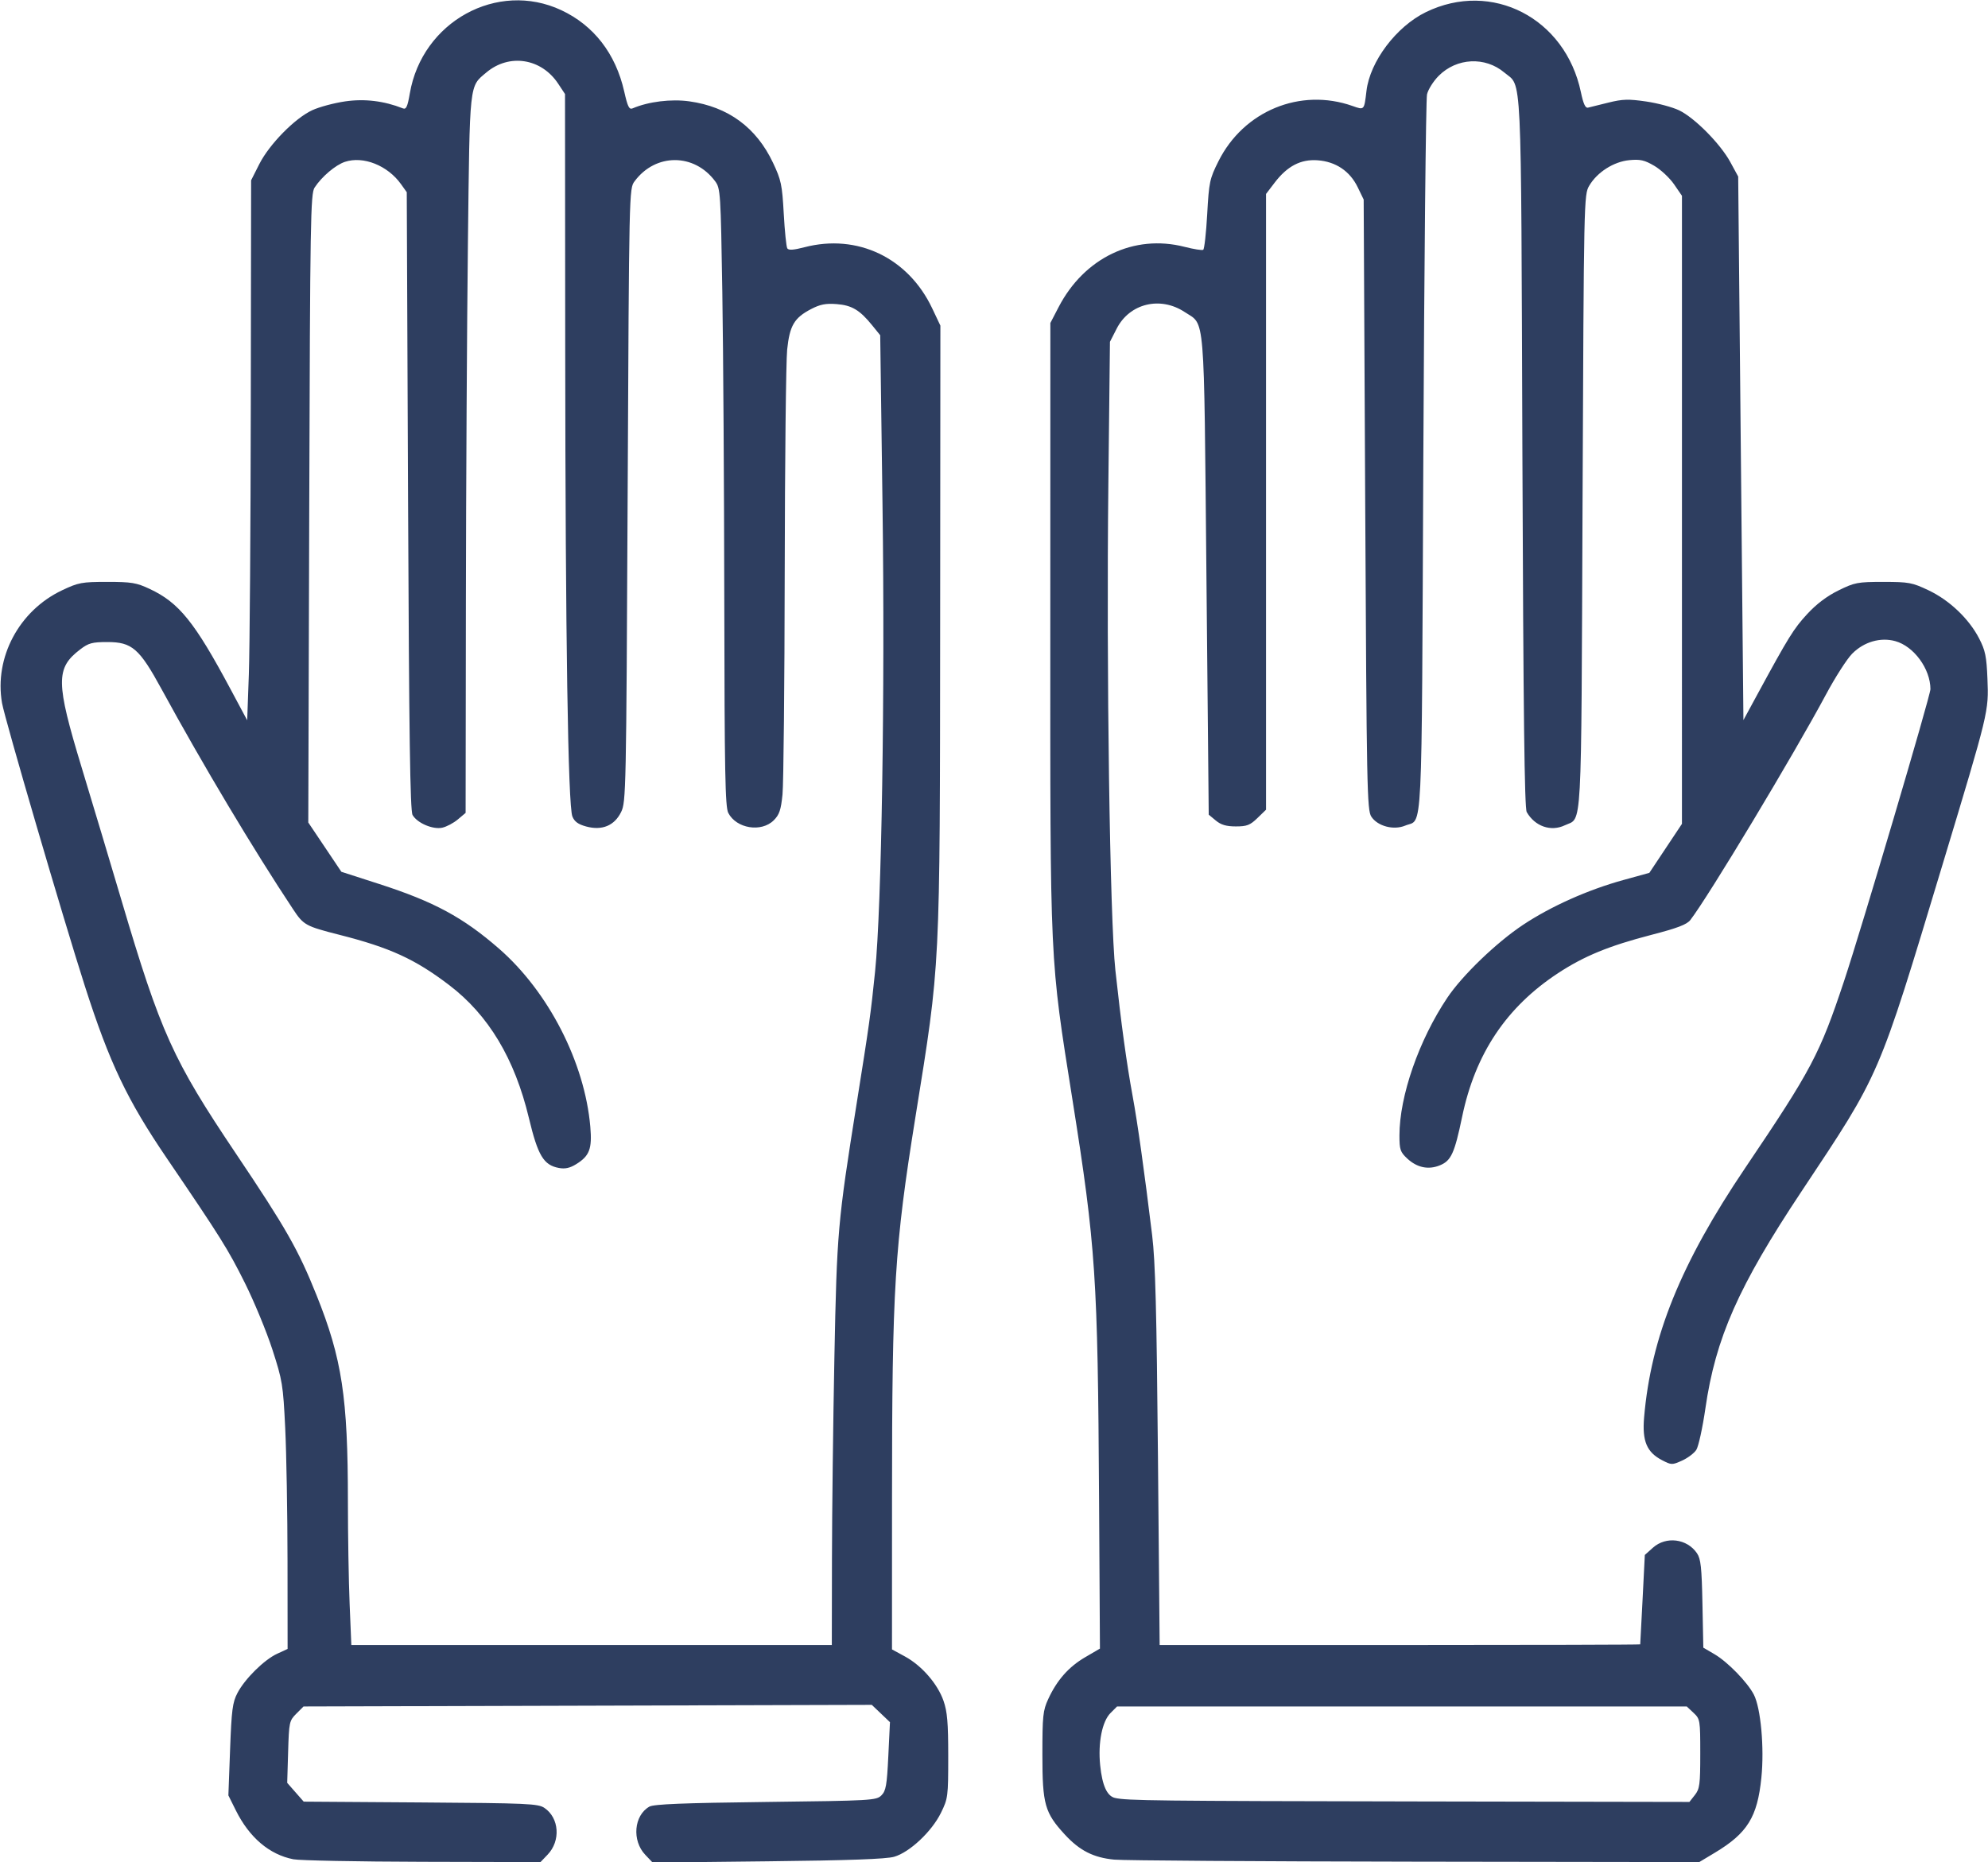 <?xml version="1.0" encoding="UTF-8" standalone="no"?>
<!-- Created with Inkscape (http://www.inkscape.org/) -->

<svg
   xmlns:dc="http://purl.org/dc/elements/1.1/"
   xmlns:cc="http://creativecommons.org/ns#"
   xmlns:rdf="http://www.w3.org/1999/02/22-rdf-syntax-ns#"
   xmlns:svg="http://www.w3.org/2000/svg"
   xmlns="http://www.w3.org/2000/svg"
   xmlns:sodipodi="http://sodipodi.sourceforge.net/DTD/sodipodi-0.dtd"
   xmlns:inkscape="http://www.inkscape.org/namespaces/inkscape"
   version="1.1"
   id="svg815"
   width="744.49"
   height="697.469"
   viewBox="0 0 744.49 697.469"
   sodipodi:docname="Surgery_gloves_blue.svg"
   inkscape:version="0.92.4 (5da689c313, 2019-01-14)">
  <defs
     id="defs819" />
  <sodipodi:namedview
     pagecolor="#ffffff"
     bordercolor="#666666"
     borderopacity="1"
     objecttolerance="10"
     gridtolerance="10"
     guidetolerance="10"
     inkscape:pageopacity="0"
     inkscape:pageshadow="2"
     inkscape:window-width="3200"
     inkscape:window-height="1675"
     id="namedview817"
     showgrid="false"
     inkscape:zoom="2.0043891"
     inkscape:cx="372.2449"
     inkscape:cy="348.73468"
     inkscape:window-x="-13"
     inkscape:window-y="-13"
     inkscape:window-maximized="1"
     inkscape:current-layer="svg815" />
  <path
     style="fill:#2e3e60;stroke-width:0.98;fill-opacity:1"
     d="m 109.858,696.416 c -8.989,-1.767 -16.481,-8.142 -21.551,-18.336 l -2.78,-5.59 0.638,-17.143 c 0.553,-14.88 0.916,-17.677 2.748,-21.189 2.774,-5.32 10.012,-12.477 14.893,-14.727 l 3.899,-1.798 -0.03,-32.816 c -0.017,-18.049 -0.407,-40.531 -0.867,-49.959 -0.792,-16.237 -1.046,-17.79 -4.807,-29.388 -2.184,-6.735 -6.83,-17.976 -10.324,-24.98 C 85.387,467.883 82.718,463.619 62.454,433.808 47.589,411.94 41.057,398.223 31.831,369.506 23.818,344.563 1.794,269.311 0.759,263.339 -2.199,246.262 7.131,228.734 23.241,221.103 c 6.16,-2.918 7.377,-3.144 16.923,-3.144 9.109,0 10.926,0.3 15.887,2.625 10.992,5.152 16.807,12.359 30.254,37.497 l 6.267,11.714 0.615,-17.102 c 0.338,-9.406 0.669,-54.914 0.735,-101.13 l 0.119,-84.028 3.06,-6.061 c 3.742,-7.412 13.318,-17.168 19.814,-20.186 2.613,-1.214 8.166,-2.705 12.34,-3.313 7.288,-1.062 14.569,-0.18 21.644,2.623 1.208,0.479 1.724,-0.646 2.575,-5.614 4.606,-26.892 32.778,-42.379 56.715,-31.178 12.172,5.696 20.373,16.288 23.569,30.441 1.31,5.801 1.86,6.897 3.179,6.332 5.901,-2.526 14.403,-3.574 21.231,-2.616 14.532,2.039 25.076,9.788 31.326,23.021 3.042,6.441 3.414,8.205 4.012,19.027 0.362,6.561 0.96,12.416 1.328,13.011 0.479,0.774 2.308,0.655 6.43,-0.418 19.831,-5.165 38.854,3.931 47.827,22.868 l 3.074,6.488 -0.087,111.184 c -0.103,131.625 0.139,126.782 -9.237,185.143 -7.851,48.868 -8.776,63.926 -8.789,143.11 l -0.01,56.416 4.841,2.635 c 6.293,3.425 12.235,10.254 14.453,16.611 1.418,4.066 1.767,8.158 1.767,20.738 0,15.176 -0.087,15.851 -2.737,21.247 -3.433,6.992 -11.71,14.758 -17.518,16.437 -2.975,0.86 -17.052,1.365 -47.337,1.698 l -43.102,0.474 -2.772,-2.921 c -5.056,-5.327 -4.242,-14.755 1.558,-18.037 1.634,-0.925 12.755,-1.37 43.555,-1.743 39.784,-0.483 41.436,-0.577 43.331,-2.472 1.694,-1.695 2.056,-3.75 2.586,-14.694 l 0.616,-12.723 -3.403,-3.243 -3.403,-3.243 -106.401,0.304 -106.401,0.304 -2.716,2.716 c -2.612,2.613 -2.729,3.157 -3.059,14.302 l -0.344,11.586 3.091,3.52 3.091,3.52 43.784,0.3 c 40.242,0.276 43.994,0.443 46.378,2.062 5.55,3.769 6.126,12.328 1.177,17.493 l -2.669,2.786 -44.143,-0.107 c -24.279,-0.059 -46.062,-0.485 -48.408,-0.946 z M 311.563,584.082 c 0.029,-17.645 0.44,-51.698 0.912,-75.673 0.927,-47.006 1.24,-50.573 8.327,-95.02 4.77,-29.911 5.295,-33.67 6.907,-49.469 2.453,-24.033 3.737,-104.393 2.787,-174.522 l -0.864,-63.828 -2.995,-3.7 c -4.663,-5.76 -7.643,-7.536 -13.372,-7.97 -4.043,-0.306 -6.141,0.106 -9.534,1.875 -6.297,3.283 -8,6.168 -8.942,15.153 -0.443,4.227 -0.857,41.849 -0.919,83.604 -0.062,41.755 -0.435,79.122 -0.827,83.038 -0.583,5.815 -1.182,7.587 -3.268,9.674 -4.635,4.635 -14.004,3.123 -17.042,-2.751 -1.157,-2.238 -1.404,-15.328 -1.493,-79.382 -0.059,-42.186 -0.39,-94.193 -0.735,-115.571 -0.603,-37.391 -0.705,-38.974 -2.676,-41.633 -7.85,-10.587 -22.339,-10.587 -30.187,9.17e-4 -2.044,2.758 -2.051,3.037 -2.594,117.568 -0.528,111.115 -0.606,114.928 -2.449,118.686 -2.504,5.106 -7.118,7.019 -13.066,5.418 -3.002,-0.808 -4.396,-1.818 -5.179,-3.751 -1.634,-4.033 -2.605,-67.171 -2.687,-174.829 l -0.074,-95.776 -2.58,-3.898 c -6.29,-9.505 -18.319,-11.379 -26.868,-4.185 -6.464,5.439 -6.204,3.033 -6.917,63.962 -0.356,30.441 -0.696,90.904 -0.754,134.362 l -0.106,79.015 -2.915,2.453 c -1.603,1.349 -4.228,2.741 -5.832,3.094 -3.523,0.774 -9.388,-1.739 -11.124,-4.766 -0.908,-1.584 -1.307,-29.497 -1.68,-117.668 l -0.49,-115.592 -2.148,-3.012 c -5.002,-7.012 -14.13,-10.647 -21.003,-8.365 -3.532,1.173 -8.682,5.537 -11.364,9.631 -1.516,2.313 -1.676,11.944 -2.006,120.171 l -0.358,117.656 6.195,9.231 6.195,9.231 14.204,4.585 c 20.492,6.615 31.377,12.49 44.807,24.186 18.531,16.138 32.114,42.612 34.211,66.679 0.723,8.298 -0.28,10.97 -5.279,14.06 -2.38,1.471 -4.166,1.862 -6.502,1.424 -5.71,-1.071 -7.85,-4.641 -11.213,-18.702 -5.32,-22.245 -15.125,-38.587 -29.895,-49.825 -12.743,-9.696 -22.096,-13.979 -41.049,-18.797 -12.668,-3.22 -13.432,-3.64 -17.354,-9.554 C 94.926,318.226 75.893,286.362 60.501,258.122 52.207,242.904 49.432,240.49 40.241,240.49 c -5.718,0 -7.078,0.366 -10.196,2.745 -9.237,7.045 -9.172,12.262 0.545,44.276 4.088,13.469 10.79,35.826 14.892,49.681 14.727,49.742 19.241,59.731 42.896,94.941 18.74,27.893 23.323,35.947 30.164,52.998 9.549,23.803 11.742,38.235 11.747,77.324 0.002,12.569 0.291,29.795 0.643,38.28 l 0.64,15.429 h 89.969 89.969 l 0.053,-32.082 z m 105.743,112.471 c -7.795,-0.745 -12.973,-3.365 -18.499,-9.359 -7.553,-8.194 -8.44,-11.337 -8.439,-29.887 9.8e-4,-14.643 0.206,-16.608 2.183,-20.894 3.275,-7.099 7.653,-12.063 13.823,-15.669 l 5.544,-3.24 -0.326,-55.772 c -0.489,-83.633 -1.222,-94.652 -9.964,-149.812 -8.551,-53.959 -8.325,-49.132 -8.299,-177.796 l 0.023,-113.143 3.071,-5.917 c 9.621,-18.537 28.247,-27.458 47.196,-22.603 3.406,0.873 6.543,1.369 6.973,1.104 0.429,-0.265 1.102,-6.261 1.495,-13.325 0.672,-12.075 0.924,-13.261 4.217,-19.847 9.427,-18.853 30.645,-27.599 50.209,-20.696 4.451,1.57 4.348,1.683 5.226,-5.685 1.312,-11.006 11.174,-24.071 22.242,-29.467 24.674,-12.028 52.24,2.209 58.052,29.984 0.914,4.368 1.678,6.029 2.665,5.789 0.761,-0.185 4.206,-1.036 7.655,-1.892 5.29,-1.313 7.499,-1.378 14.109,-0.414 4.31,0.628 9.863,2.114 12.34,3.303 5.819,2.791 15.471,12.551 19.206,19.421 l 2.93,5.388 0.98,101.8 0.98,101.8 5.278,-9.718 c 11.667,-21.483 13.536,-24.5 18.567,-29.961 3.487,-3.786 7.401,-6.749 11.733,-8.882 6.093,-3 7.147,-3.201 16.808,-3.201 9.56,0 10.787,0.227 16.911,3.128 7.861,3.724 15.169,10.676 18.975,18.05 2.314,4.483 2.779,6.735 3.111,15.067 0.494,12.409 0.598,11.979 -16.787,69.551 -24.307,80.493 -23.169,77.854 -52.809,122.449 -23.634,35.558 -32.204,54.905 -36.03,81.339 -1.056,7.293 -2.59,14.284 -3.41,15.536 -0.82,1.252 -3.22,3.055 -5.333,4.008 -3.71,1.673 -3.968,1.668 -7.481,-0.155 -5.724,-2.971 -7.484,-7.152 -6.731,-15.993 2.569,-30.158 13.733,-57.712 37.882,-93.496 24.866,-36.847 27.879,-42.546 37.028,-70.042 6.511,-19.567 32.332,-106.859 32.325,-109.278 -0.023,-7.616 -6.21,-16.062 -13.173,-17.985 -5.546,-1.531 -11.717,0.263 -16.12,4.687 -1.935,1.944 -6.347,8.817 -9.805,15.273 -12.189,22.759 -44.046,75.734 -50.813,84.499 -1.307,1.693 -4.811,3.03 -14.565,5.557 -15.872,4.113 -25.216,7.946 -34.951,14.337 -19.37,12.716 -31.027,30.162 -35.945,53.795 -2.838,13.635 -4.109,16.436 -8.245,18.164 -4.334,1.811 -8.633,0.931 -12.331,-2.523 -2.598,-2.427 -2.904,-3.335 -2.904,-8.623 0,-14.752 7.287,-35.727 17.924,-51.589 5.637,-8.407 18.391,-20.682 28.385,-27.32 10.404,-6.91 24.256,-13.104 37.464,-16.751 l 9.813,-2.71 6.105,-9.174 6.105,-9.174 V 190.959 73.333 l -2.97,-4.317 c -1.634,-2.374 -4.96,-5.483 -7.393,-6.909 -3.667,-2.149 -5.264,-2.511 -9.344,-2.119 -5.856,0.563 -12.043,4.507 -15.022,9.577 -1.983,3.376 -2.012,4.728 -2.496,118.517 -0.539,126.775 -0.053,117.918 -6.649,121.048 -5.22,2.477 -11.171,0.409 -14.258,-4.955 -0.837,-1.454 -1.262,-36.759 -1.624,-134.705 -0.542,-146.776 -0.06,-136.661 -6.768,-142.306 -7.191,-6.051 -17.811,-5.523 -24.554,1.22 -2,2 -3.979,5.138 -4.397,6.973 -0.418,1.835 -1.038,63.11 -1.378,136.166 -0.68,146.329 -0.119,134.935 -6.775,137.718 -4.349,1.818 -10.349,0.232 -12.701,-3.358 -1.596,-2.435 -1.751,-10.341 -2.288,-116.876 l -0.576,-114.264 -2.237,-4.62 c -2.923,-6.039 -8.239,-9.605 -15.038,-10.089 -6.295,-0.448 -11.335,2.18 -16.059,8.374 l -3.229,4.234 V 187.966 303.289 l -3.23,3.131 c -2.752,2.667 -3.949,3.13 -8.082,3.126 -3.583,-0.004 -5.544,-0.58 -7.501,-2.204 l -2.65,-2.199 -0.863,-89.633 c -0.966,-100.322 -0.404,-93.511 -8.127,-98.622 -9.139,-6.048 -20.644,-3.255 -25.468,6.184 l -2.534,4.957 -0.594,53.292 c -0.78,69.929 0.564,163.04 2.628,182.108 2.148,19.839 4.225,34.996 6.442,47.02 1.873,10.155 4.336,27.718 7.332,52.266 1.196,9.8 1.677,28.212 2.171,83.02 l 0.634,70.428 h 89.962 c 49.479,0 89.983,-0.11 90.009,-0.245 0.026,-0.135 0.424,-7.725 0.884,-16.867 l 0.837,-16.622 3.05,-2.725 c 4.898,-4.376 12.762,-3.384 16.474,2.079 1.443,2.123 1.782,5.253 2.056,18.958 l 0.328,16.415 4.221,2.474 c 4.901,2.872 12.303,10.48 14.693,15.102 2.609,5.046 3.961,19.928 2.826,31.127 -1.496,14.772 -5.231,20.792 -17.44,28.118 l -5.82,3.492 -106.343,-0.154 c -58.489,-0.085 -109.209,-0.428 -112.711,-0.763 z m 217.398,-24.195 c 1.821,-2.315 2.03,-3.914 2.03,-15.503 0,-12.624 -0.058,-12.976 -2.528,-15.296 l -2.528,-2.375 H 525.004 418.33 l -2.45,2.45 c -3.146,3.146 -4.734,11.172 -3.875,19.59 0.773,7.578 2.579,11.546 5.564,12.222 4.466,1.011 15.179,1.134 114.034,1.311 l 101.072,0.181 z"
     id="path825"
     inkscape:connector-curvature="0" />
</svg>
